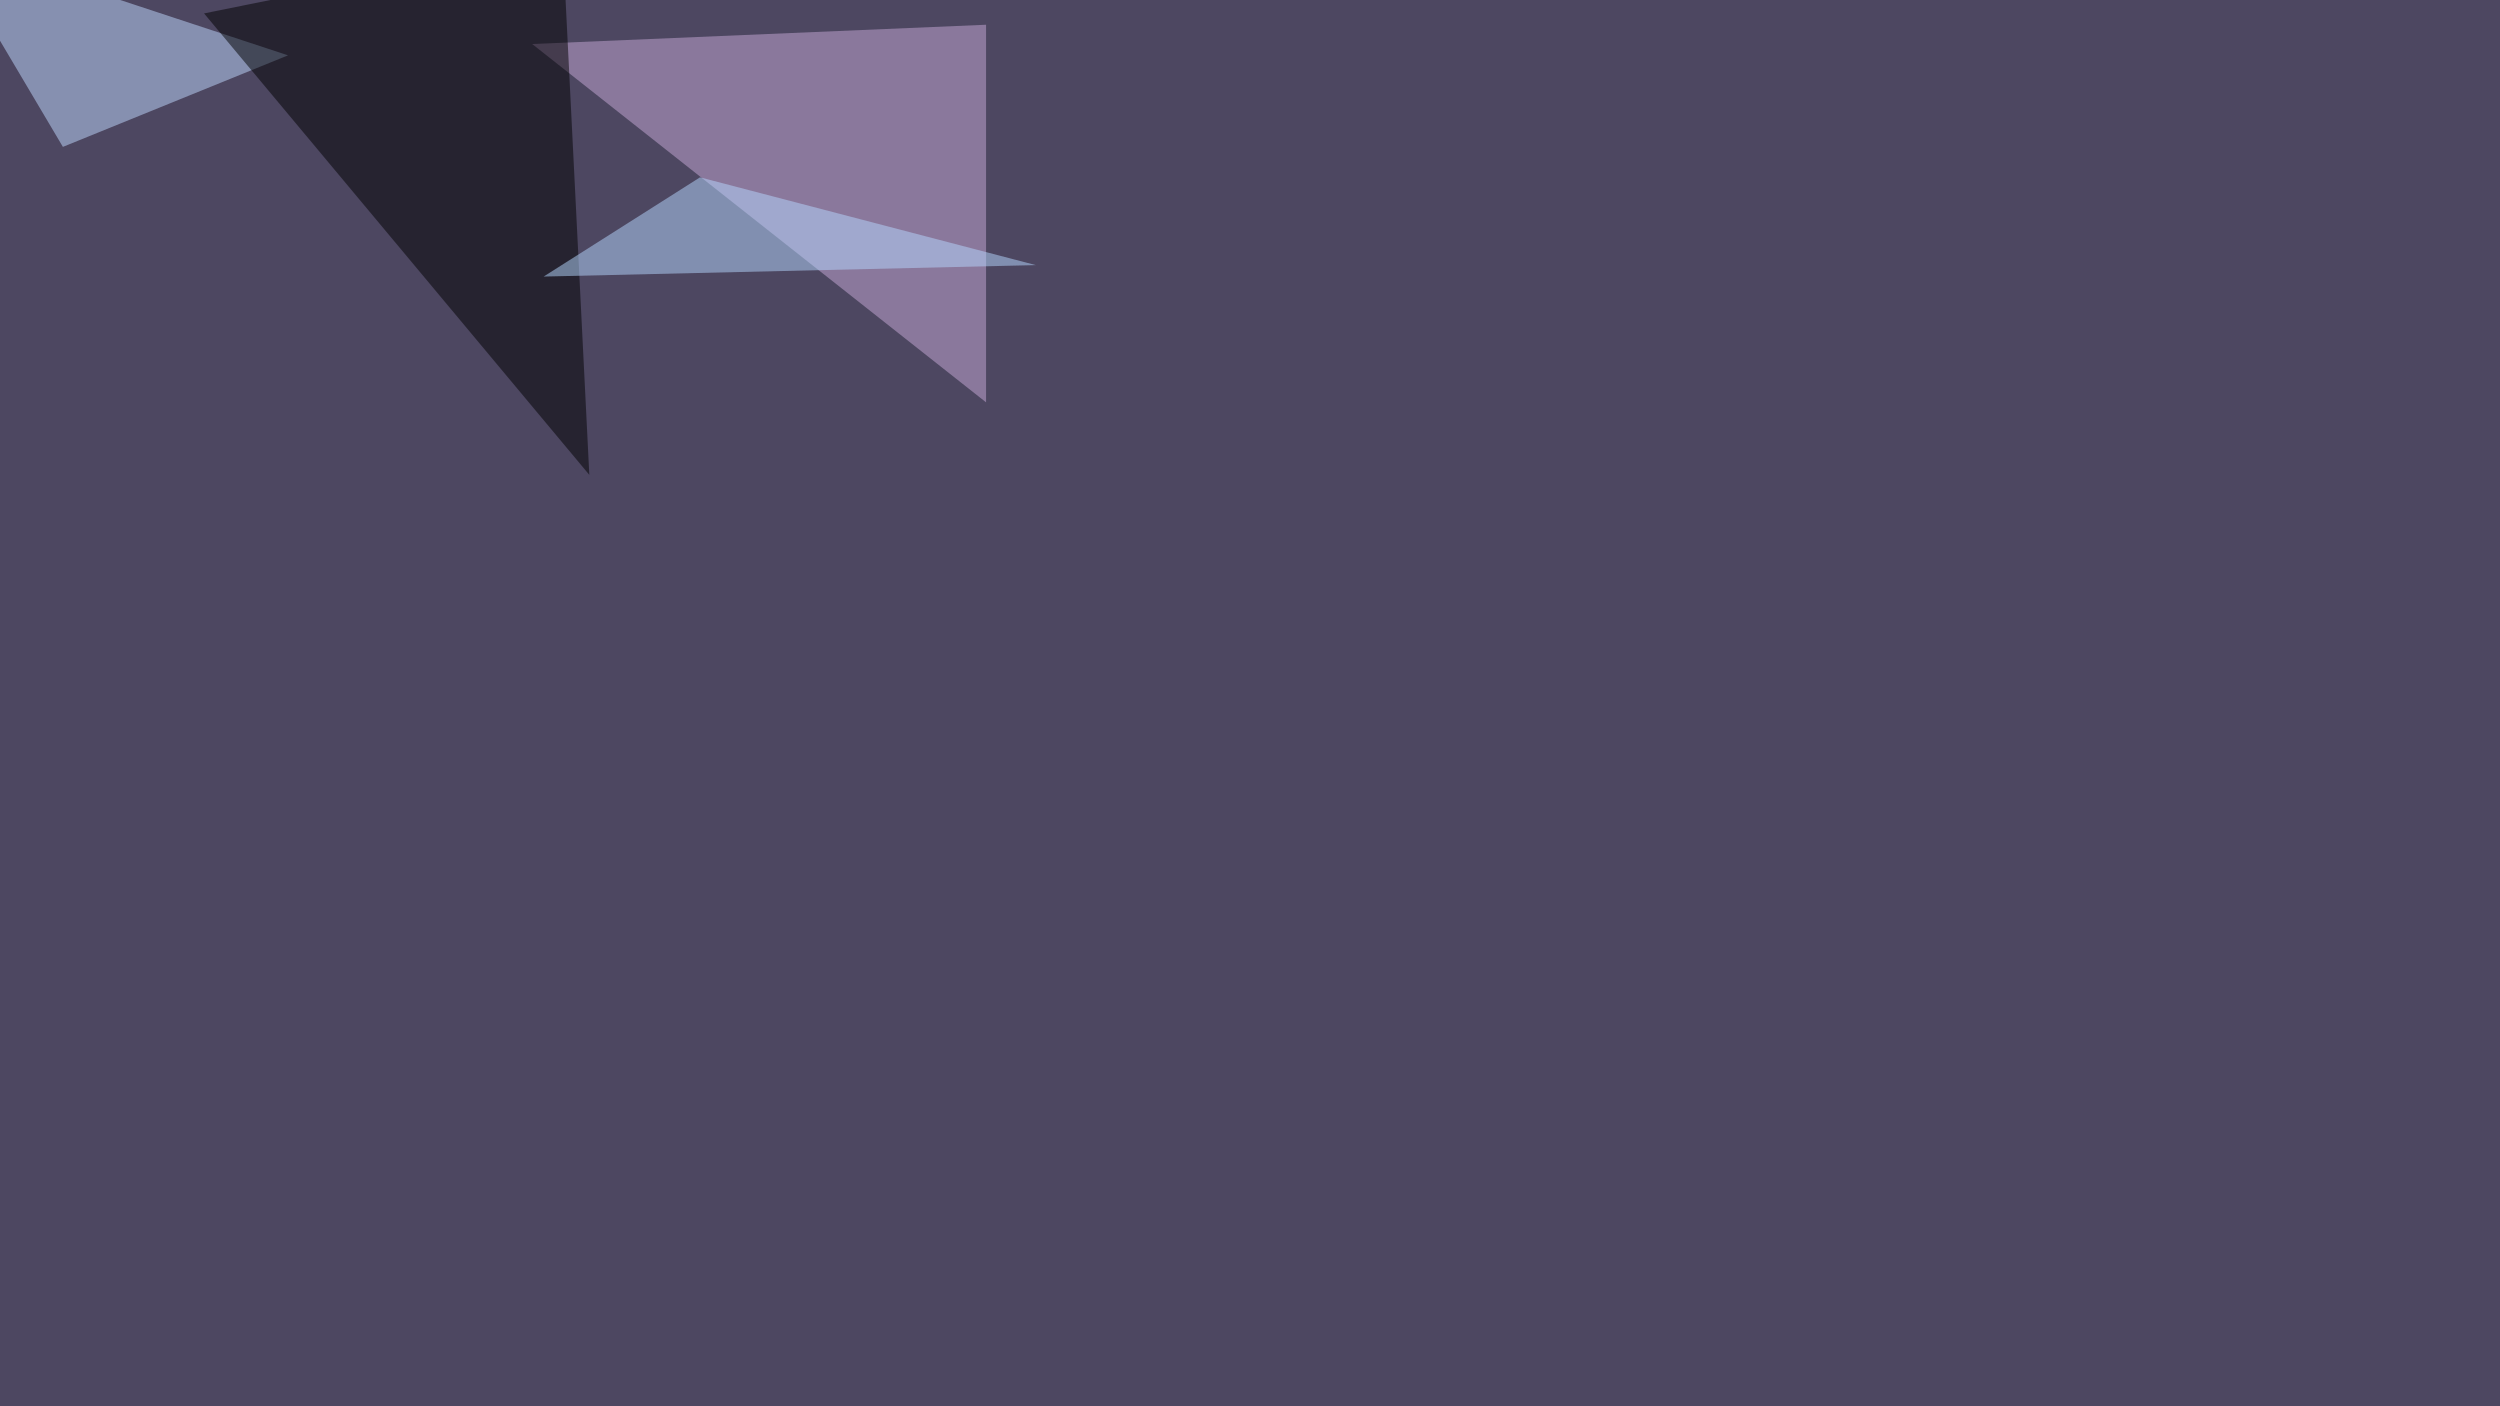 <svg xmlns="http://www.w3.org/2000/svg" width="1920" height="1080" ><filter id="a"><feGaussianBlur stdDeviation="55"/></filter><rect width="100%" height="100%" fill="#4d4761"/><g filter="url(#a)"><g fill-opacity=".5"><path fill="#c8aad9" d="M757.3 309L408.7 33.8 757.3 19z"/><path fill="#c0dbff" d="M221.2 42.5L48.3 112.8-45.4-45.4z"/><path d="M432.1-45.4l20.5 410.1L156.7 10.3z"/><path fill="#b7d8ff" d="M417.5 212.4l378-8.8-257.9-67.4z"/></g></g></svg>